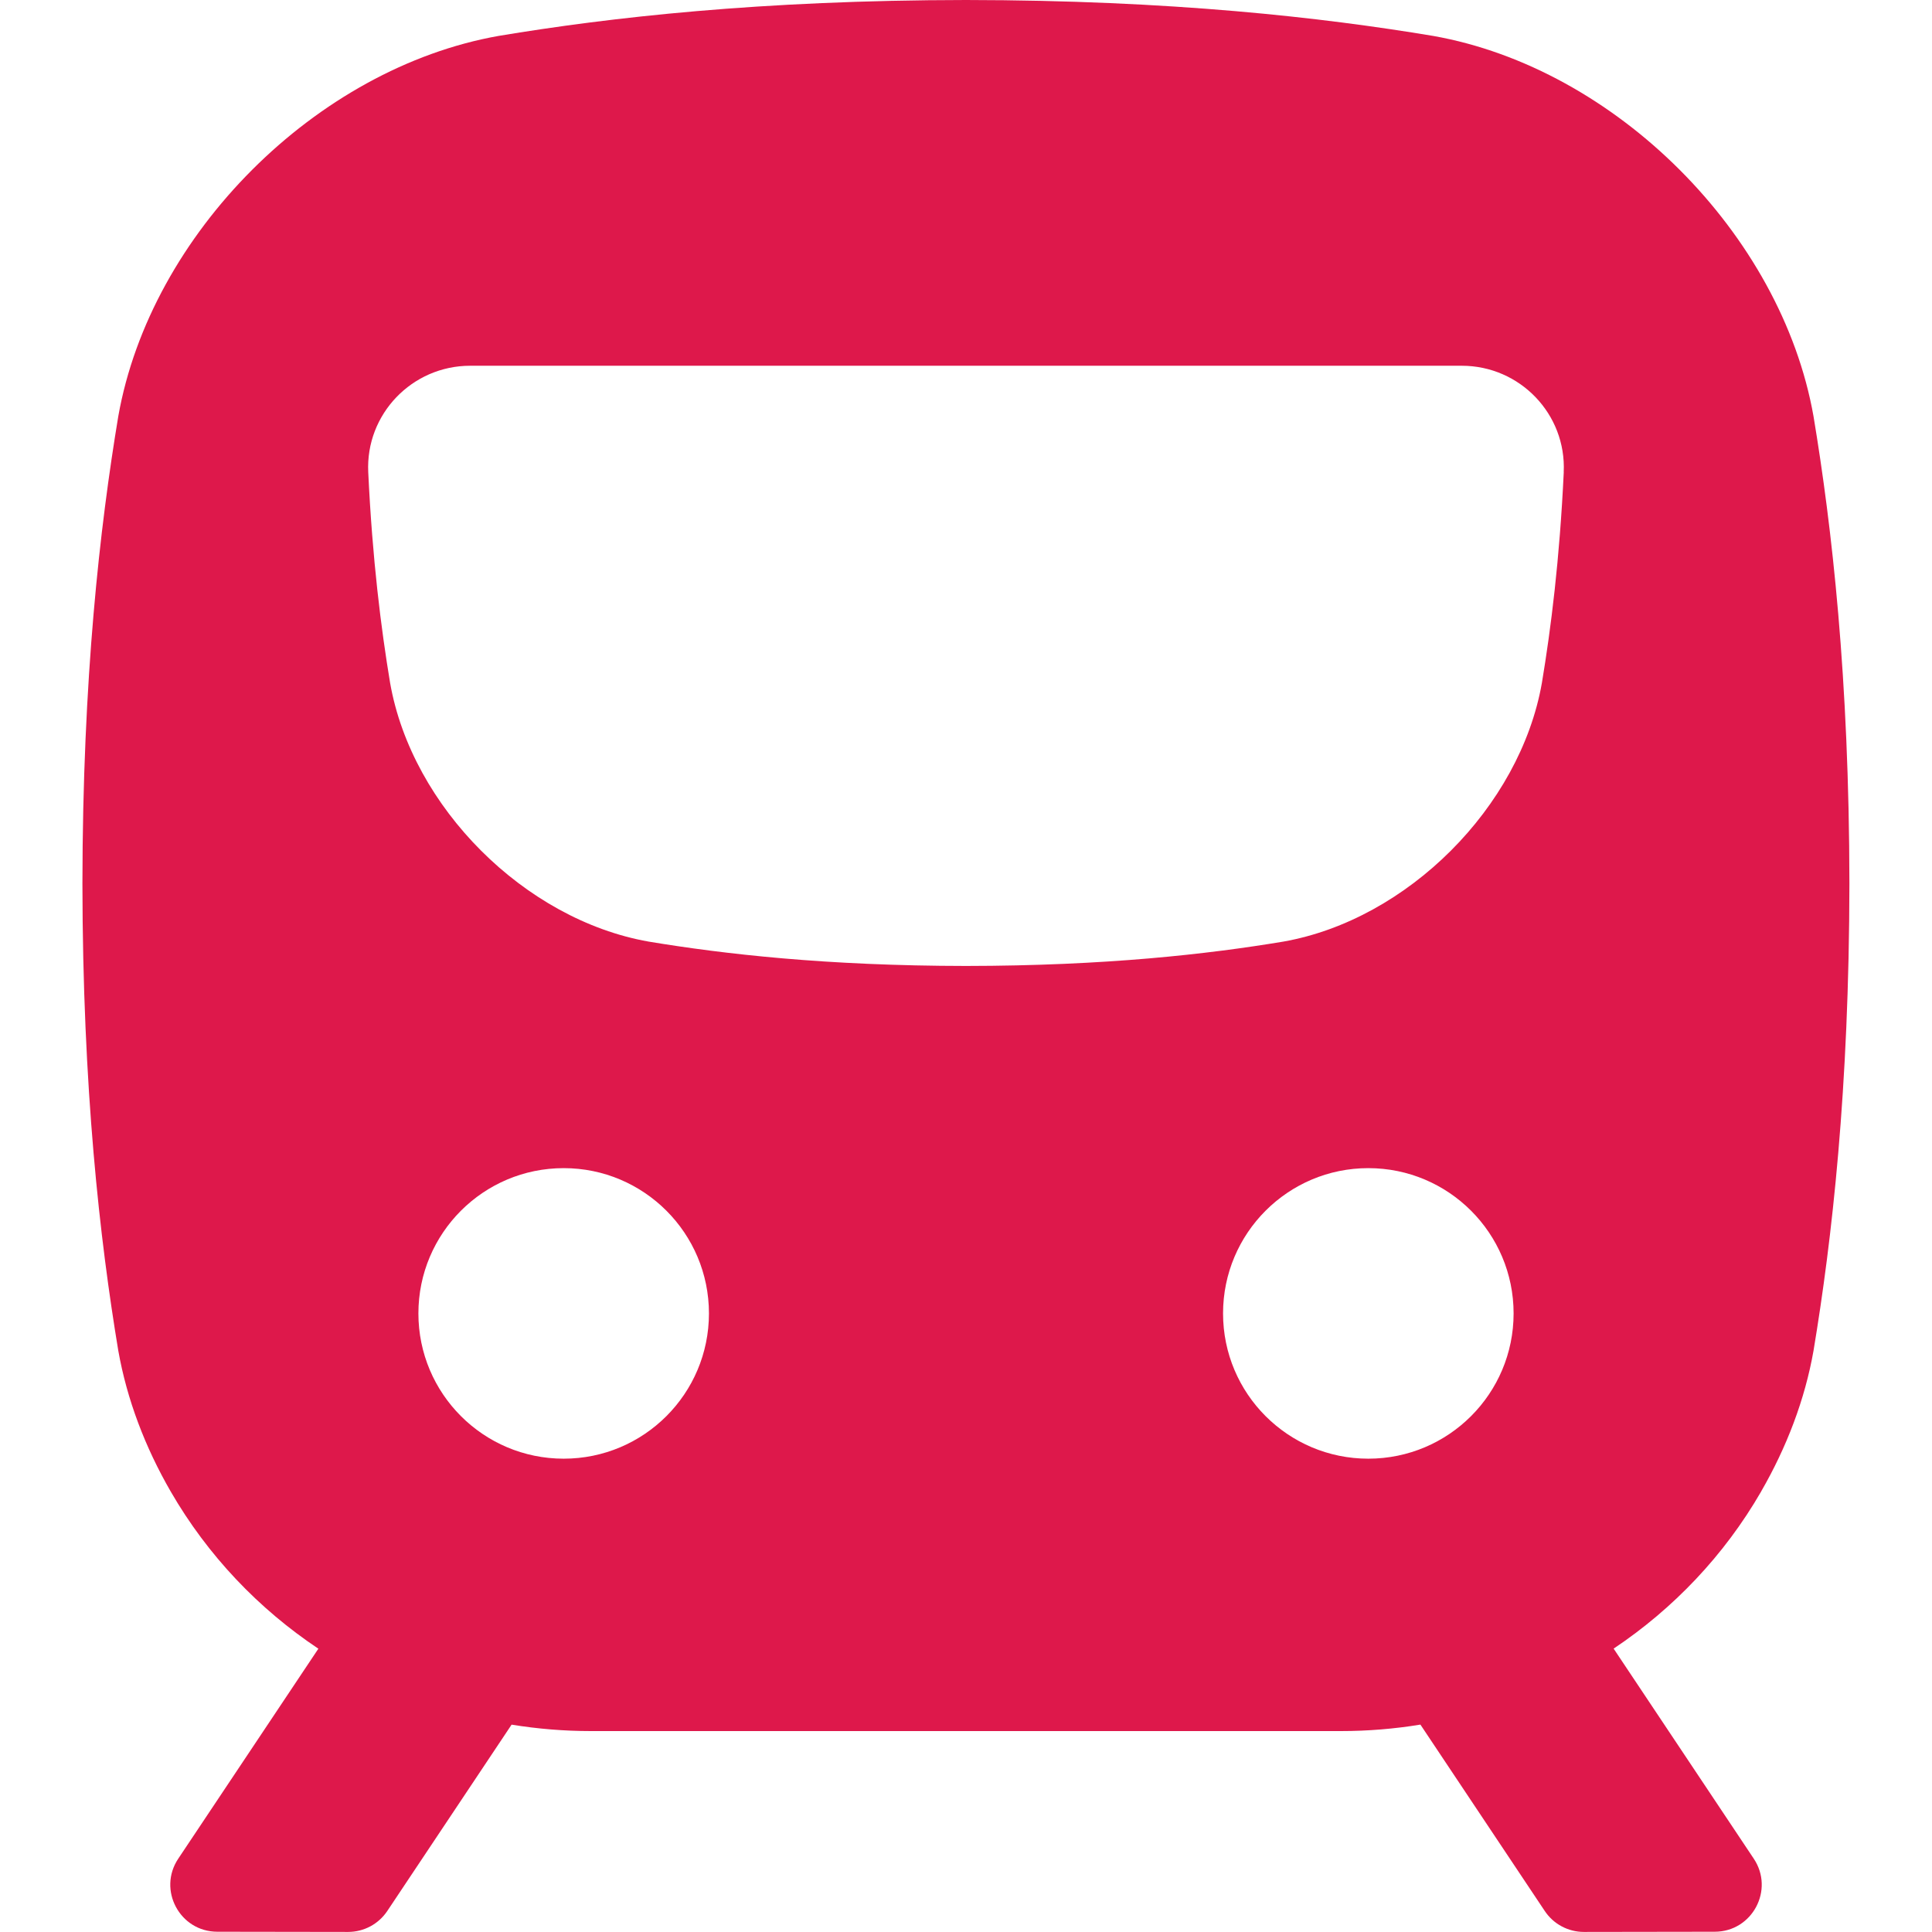 <?xml version="1.0" encoding="UTF-8"?> <svg xmlns="http://www.w3.org/2000/svg" width="80" height="80" viewBox="0 0 80 80" fill="none"><g id="fi_7695202" clip-path="url(#clip0_2516_1230)"><g id="g"><path id="Vector" d="M72.925 61.758C73.983 59.926 74.737 57.953 75.094 55.93C75.856 51.345 76.57 45.105 76.58 36.584C76.57 28.064 75.856 21.823 75.094 17.239C73.759 9.684 66.897 2.822 59.342 1.487C54.756 0.723 48.517 0.009 39.997 -0C31.477 0.009 25.236 0.723 20.652 1.486C13.097 2.822 6.234 9.683 4.898 17.237C4.136 21.822 3.422 28.062 3.413 36.583C3.422 45.103 4.136 51.344 4.898 55.928C5.256 57.951 6.009 59.926 7.067 61.758C8.602 64.415 10.711 66.619 13.183 68.269L7.381 76.964C6.519 78.256 7.444 79.987 8.997 79.989L14.414 79.997C15.066 79.997 15.673 79.673 16.036 79.131L21.184 71.414C22.261 71.589 23.359 71.68 24.469 71.68H55.523C56.636 71.68 57.736 71.589 58.816 71.412L63.966 79.131C64.327 79.673 64.936 79.998 65.588 79.997L71.005 79.989C72.558 79.987 73.481 78.256 72.62 76.964L66.817 68.266C69.286 66.615 71.394 64.412 72.927 61.758H72.925ZM23.341 60.401C20.019 60.401 17.325 57.708 17.325 54.386C17.325 51.064 20.019 48.37 23.341 48.37C26.663 48.37 29.356 51.064 29.356 54.386C29.356 57.708 26.663 60.401 23.341 60.401ZM56.659 60.401C53.337 60.401 50.644 57.708 50.644 54.386C50.644 51.064 53.337 48.37 56.659 48.37C59.981 48.37 62.675 51.064 62.675 54.386C62.675 57.708 59.981 60.401 56.659 60.401ZM64.752 19.551C64.581 23.167 64.222 26.025 63.845 28.287C62.939 33.42 58.277 38.081 53.144 38.989C50.03 39.508 45.789 39.992 40 39.998C34.211 39.992 29.972 39.506 26.856 38.989C21.723 38.083 17.061 33.42 16.155 28.287C15.778 26.023 15.419 23.166 15.248 19.551C15.134 17.15 17.064 15.145 19.467 15.145H60.531C62.936 15.145 64.864 17.15 64.75 19.551H64.752Z" fill="#DE184B"></path></g></g><defs><clipPath id="clip0_2516_1230"><rect width="80" height="80" fill="white"></rect></clipPath></defs></svg> 